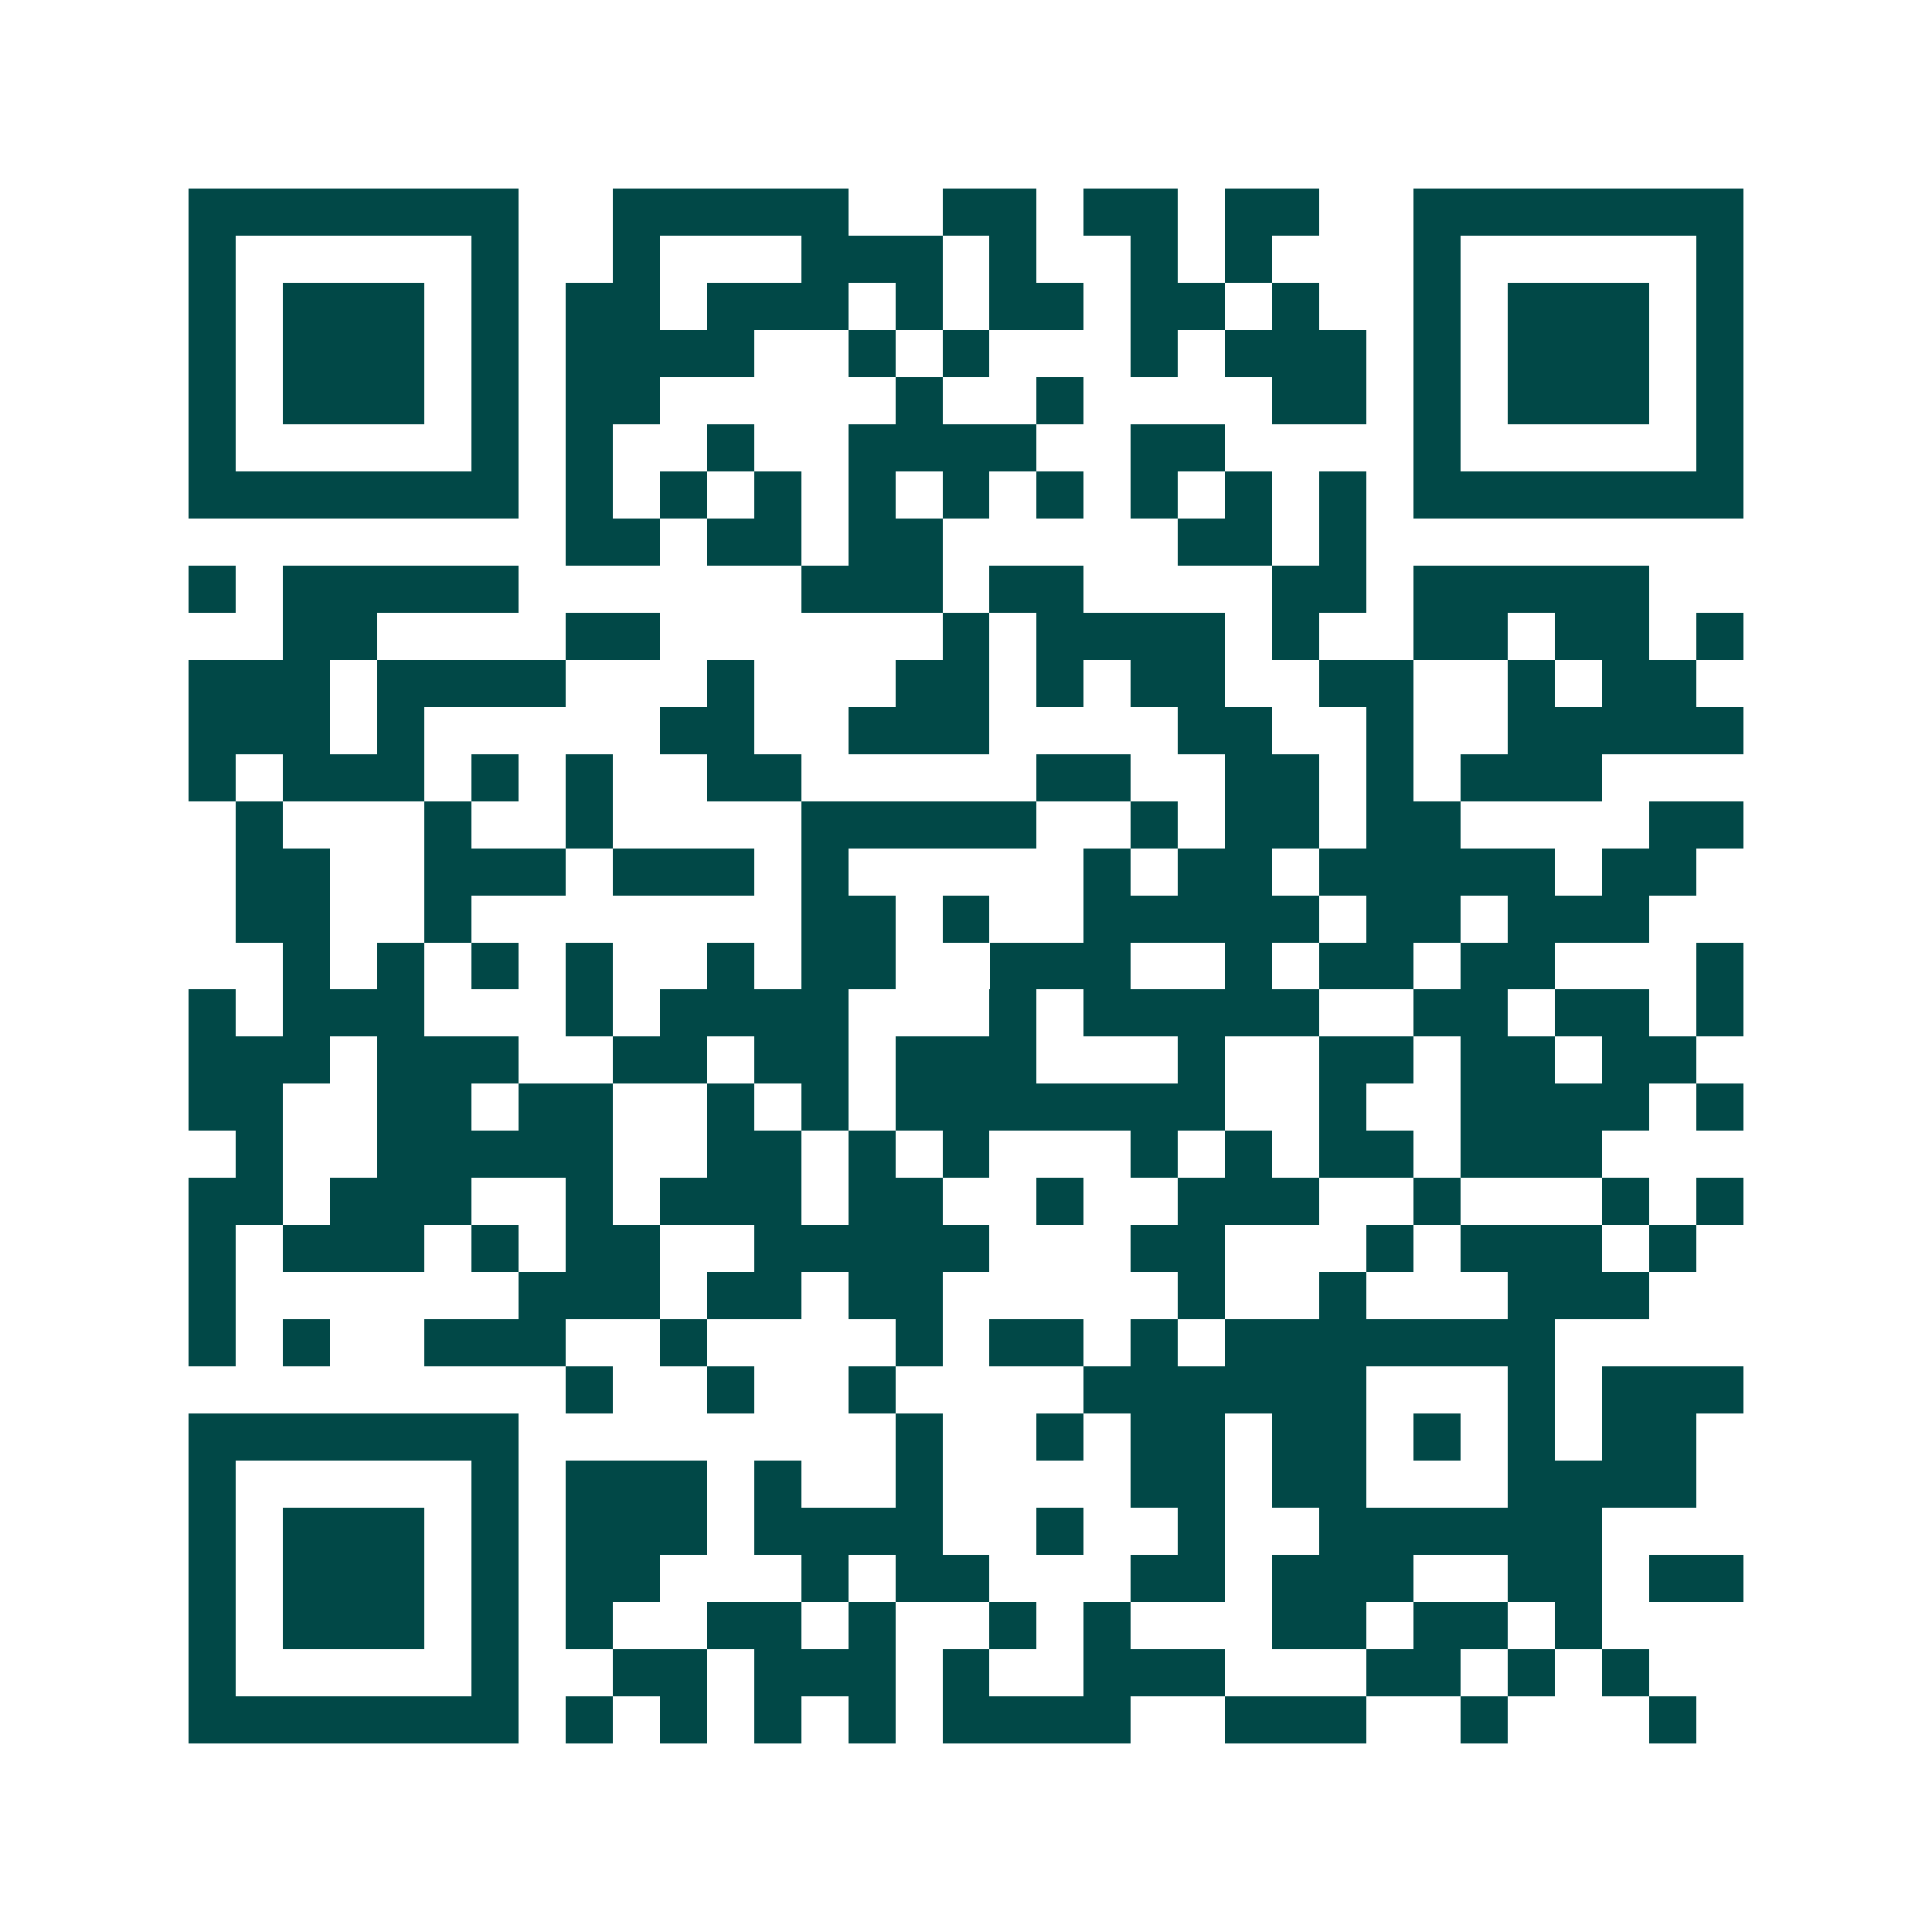 <svg xmlns="http://www.w3.org/2000/svg" width="200" height="200" viewBox="0 0 41 41" shape-rendering="crispEdges"><path fill="#ffffff" d="M0 0h41v41H0z"/><path stroke="#014847" d="M4 4.5h7m2 0h5m2 0h2m1 0h2m1 0h2m2 0h7M4 5.5h1m5 0h1m2 0h1m3 0h3m1 0h1m2 0h1m1 0h1m3 0h1m5 0h1M4 6.5h1m1 0h3m1 0h1m1 0h2m1 0h3m1 0h1m1 0h2m1 0h2m1 0h1m2 0h1m1 0h3m1 0h1M4 7.5h1m1 0h3m1 0h1m1 0h4m2 0h1m1 0h1m3 0h1m1 0h3m1 0h1m1 0h3m1 0h1M4 8.5h1m1 0h3m1 0h1m1 0h2m5 0h1m2 0h1m4 0h2m1 0h1m1 0h3m1 0h1M4 9.5h1m5 0h1m1 0h1m2 0h1m2 0h4m2 0h2m4 0h1m5 0h1M4 10.5h7m1 0h1m1 0h1m1 0h1m1 0h1m1 0h1m1 0h1m1 0h1m1 0h1m1 0h1m1 0h7M12 11.5h2m1 0h2m1 0h2m5 0h2m1 0h1M4 12.5h1m1 0h5m6 0h3m1 0h2m4 0h2m1 0h5M6 13.5h2m4 0h2m6 0h1m1 0h4m1 0h1m2 0h2m1 0h2m1 0h1M4 14.5h3m1 0h4m3 0h1m3 0h2m1 0h1m1 0h2m2 0h2m2 0h1m1 0h2M4 15.5h3m1 0h1m5 0h2m2 0h3m4 0h2m2 0h1m2 0h5M4 16.5h1m1 0h3m1 0h1m1 0h1m2 0h2m5 0h2m2 0h2m1 0h1m1 0h3M5 17.5h1m3 0h1m2 0h1m4 0h5m2 0h1m1 0h2m1 0h2m4 0h2M5 18.5h2m2 0h3m1 0h3m1 0h1m5 0h1m1 0h2m1 0h5m1 0h2M5 19.5h2m2 0h1m7 0h2m1 0h1m2 0h5m1 0h2m1 0h3M6 20.5h1m1 0h1m1 0h1m1 0h1m2 0h1m1 0h2m2 0h3m2 0h1m1 0h2m1 0h2m3 0h1M4 21.5h1m1 0h3m3 0h1m1 0h4m3 0h1m1 0h5m2 0h2m1 0h2m1 0h1M4 22.5h3m1 0h3m2 0h2m1 0h2m1 0h3m3 0h1m2 0h2m1 0h2m1 0h2M4 23.5h2m2 0h2m1 0h2m2 0h1m1 0h1m1 0h7m2 0h1m2 0h4m1 0h1M5 24.5h1m2 0h5m2 0h2m1 0h1m1 0h1m3 0h1m1 0h1m1 0h2m1 0h3M4 25.5h2m1 0h3m2 0h1m1 0h3m1 0h2m2 0h1m2 0h3m2 0h1m3 0h1m1 0h1M4 26.5h1m1 0h3m1 0h1m1 0h2m2 0h5m3 0h2m3 0h1m1 0h3m1 0h1M4 27.5h1m6 0h3m1 0h2m1 0h2m5 0h1m2 0h1m3 0h3M4 28.5h1m1 0h1m2 0h3m2 0h1m4 0h1m1 0h2m1 0h1m1 0h7M12 29.5h1m2 0h1m2 0h1m4 0h6m3 0h1m1 0h3M4 30.5h7m8 0h1m2 0h1m1 0h2m1 0h2m1 0h1m1 0h1m1 0h2M4 31.5h1m5 0h1m1 0h3m1 0h1m2 0h1m4 0h2m1 0h2m3 0h4M4 32.5h1m1 0h3m1 0h1m1 0h3m1 0h4m2 0h1m2 0h1m2 0h6M4 33.5h1m1 0h3m1 0h1m1 0h2m3 0h1m1 0h2m3 0h2m1 0h3m2 0h2m1 0h2M4 34.5h1m1 0h3m1 0h1m1 0h1m2 0h2m1 0h1m2 0h1m1 0h1m3 0h2m1 0h2m1 0h1M4 35.5h1m5 0h1m2 0h2m1 0h3m1 0h1m2 0h3m3 0h2m1 0h1m1 0h1M4 36.5h7m1 0h1m1 0h1m1 0h1m1 0h1m1 0h4m2 0h3m2 0h1m3 0h1"/></svg>
